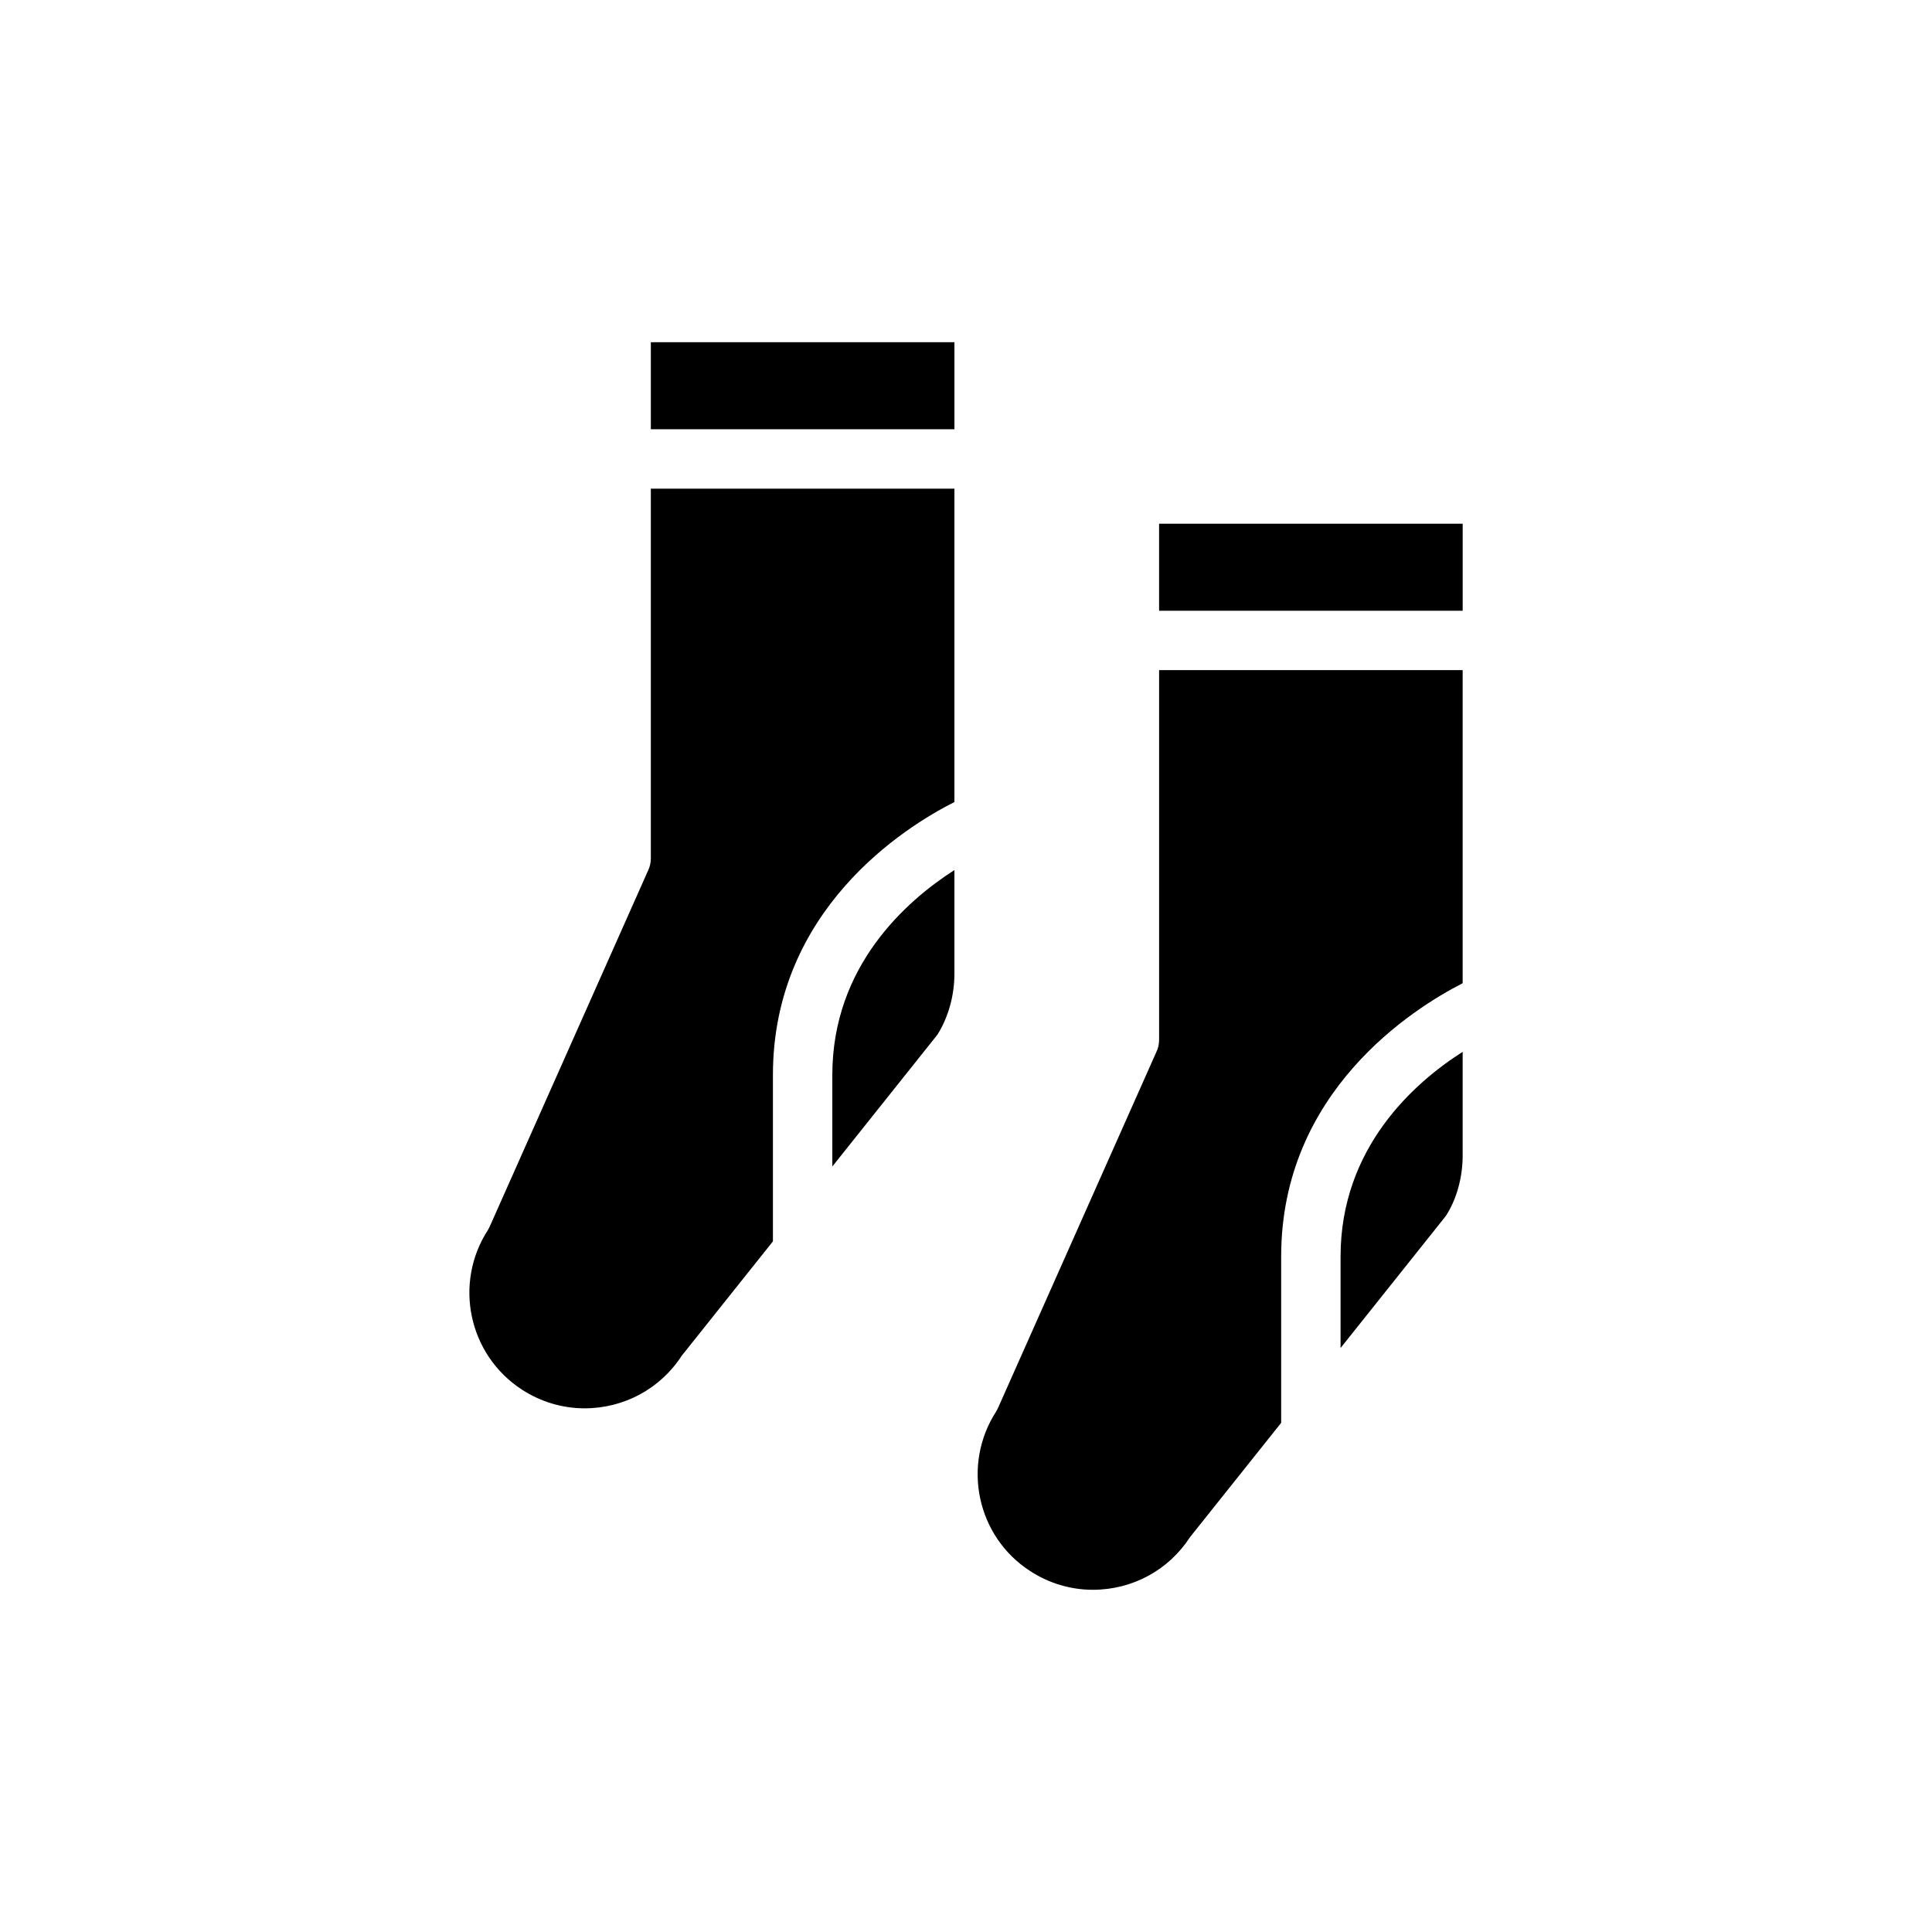 <?xml version="1.0" encoding="UTF-8"?>
<!-- Uploaded to: ICON Repo, www.iconrepo.com, Generator: ICON Repo Mixer Tools -->
<svg fill="#000000" width="800px" height="800px" version="1.1" viewBox="144 144 512 512" xmlns="http://www.w3.org/2000/svg">
 <g>
  <path d="m316.48 234.69h80.453v23.066h-80.453z"/>
  <path d="m396.93 374.57v27.551c0 5.902-1.73 11.652-4.488 16.059l-27.867 34.953v-24.246c0-28.887 19.602-46.129 32.355-54.316z"/>
  <path d="m396.93 273.5v83.051c-13.305 6.688-48.098 28.652-48.098 72.344v44.082l-24.168 30.309c-5.668 8.738-15.273 13.934-25.742 13.934-5.902 0-11.652-1.73-16.609-4.961-14.168-9.211-18.184-28.184-8.973-42.352 0.156-0.316 0.395-0.707 0.551-1.102l41.879-94.148c0.473-1.023 0.707-2.047 0.707-3.148v-98.008z"/>
  <path d="m451.17 282.79h80.453v23.066h-80.453z"/>
  <path d="m531.62 422.75v27.473c0 5.902-1.652 11.73-4.488 16.059l-27.867 34.953v-24.246c0.004-28.891 19.605-46.133 32.355-54.238z"/>
  <path d="m531.62 321.59v82.973c-13.227 6.769-48.098 28.734-48.098 72.422v44.082l-24.168 30.309c-5.664 8.734-15.27 13.934-25.738 13.934-5.902 0-11.652-1.73-16.609-4.961-14.168-9.133-18.184-28.184-8.973-42.352 0.156-0.316 0.395-0.707 0.551-1.102l41.879-94.148c0.469-0.945 0.707-2.047 0.707-3.148v-98.008z"/>
 </g>
</svg>